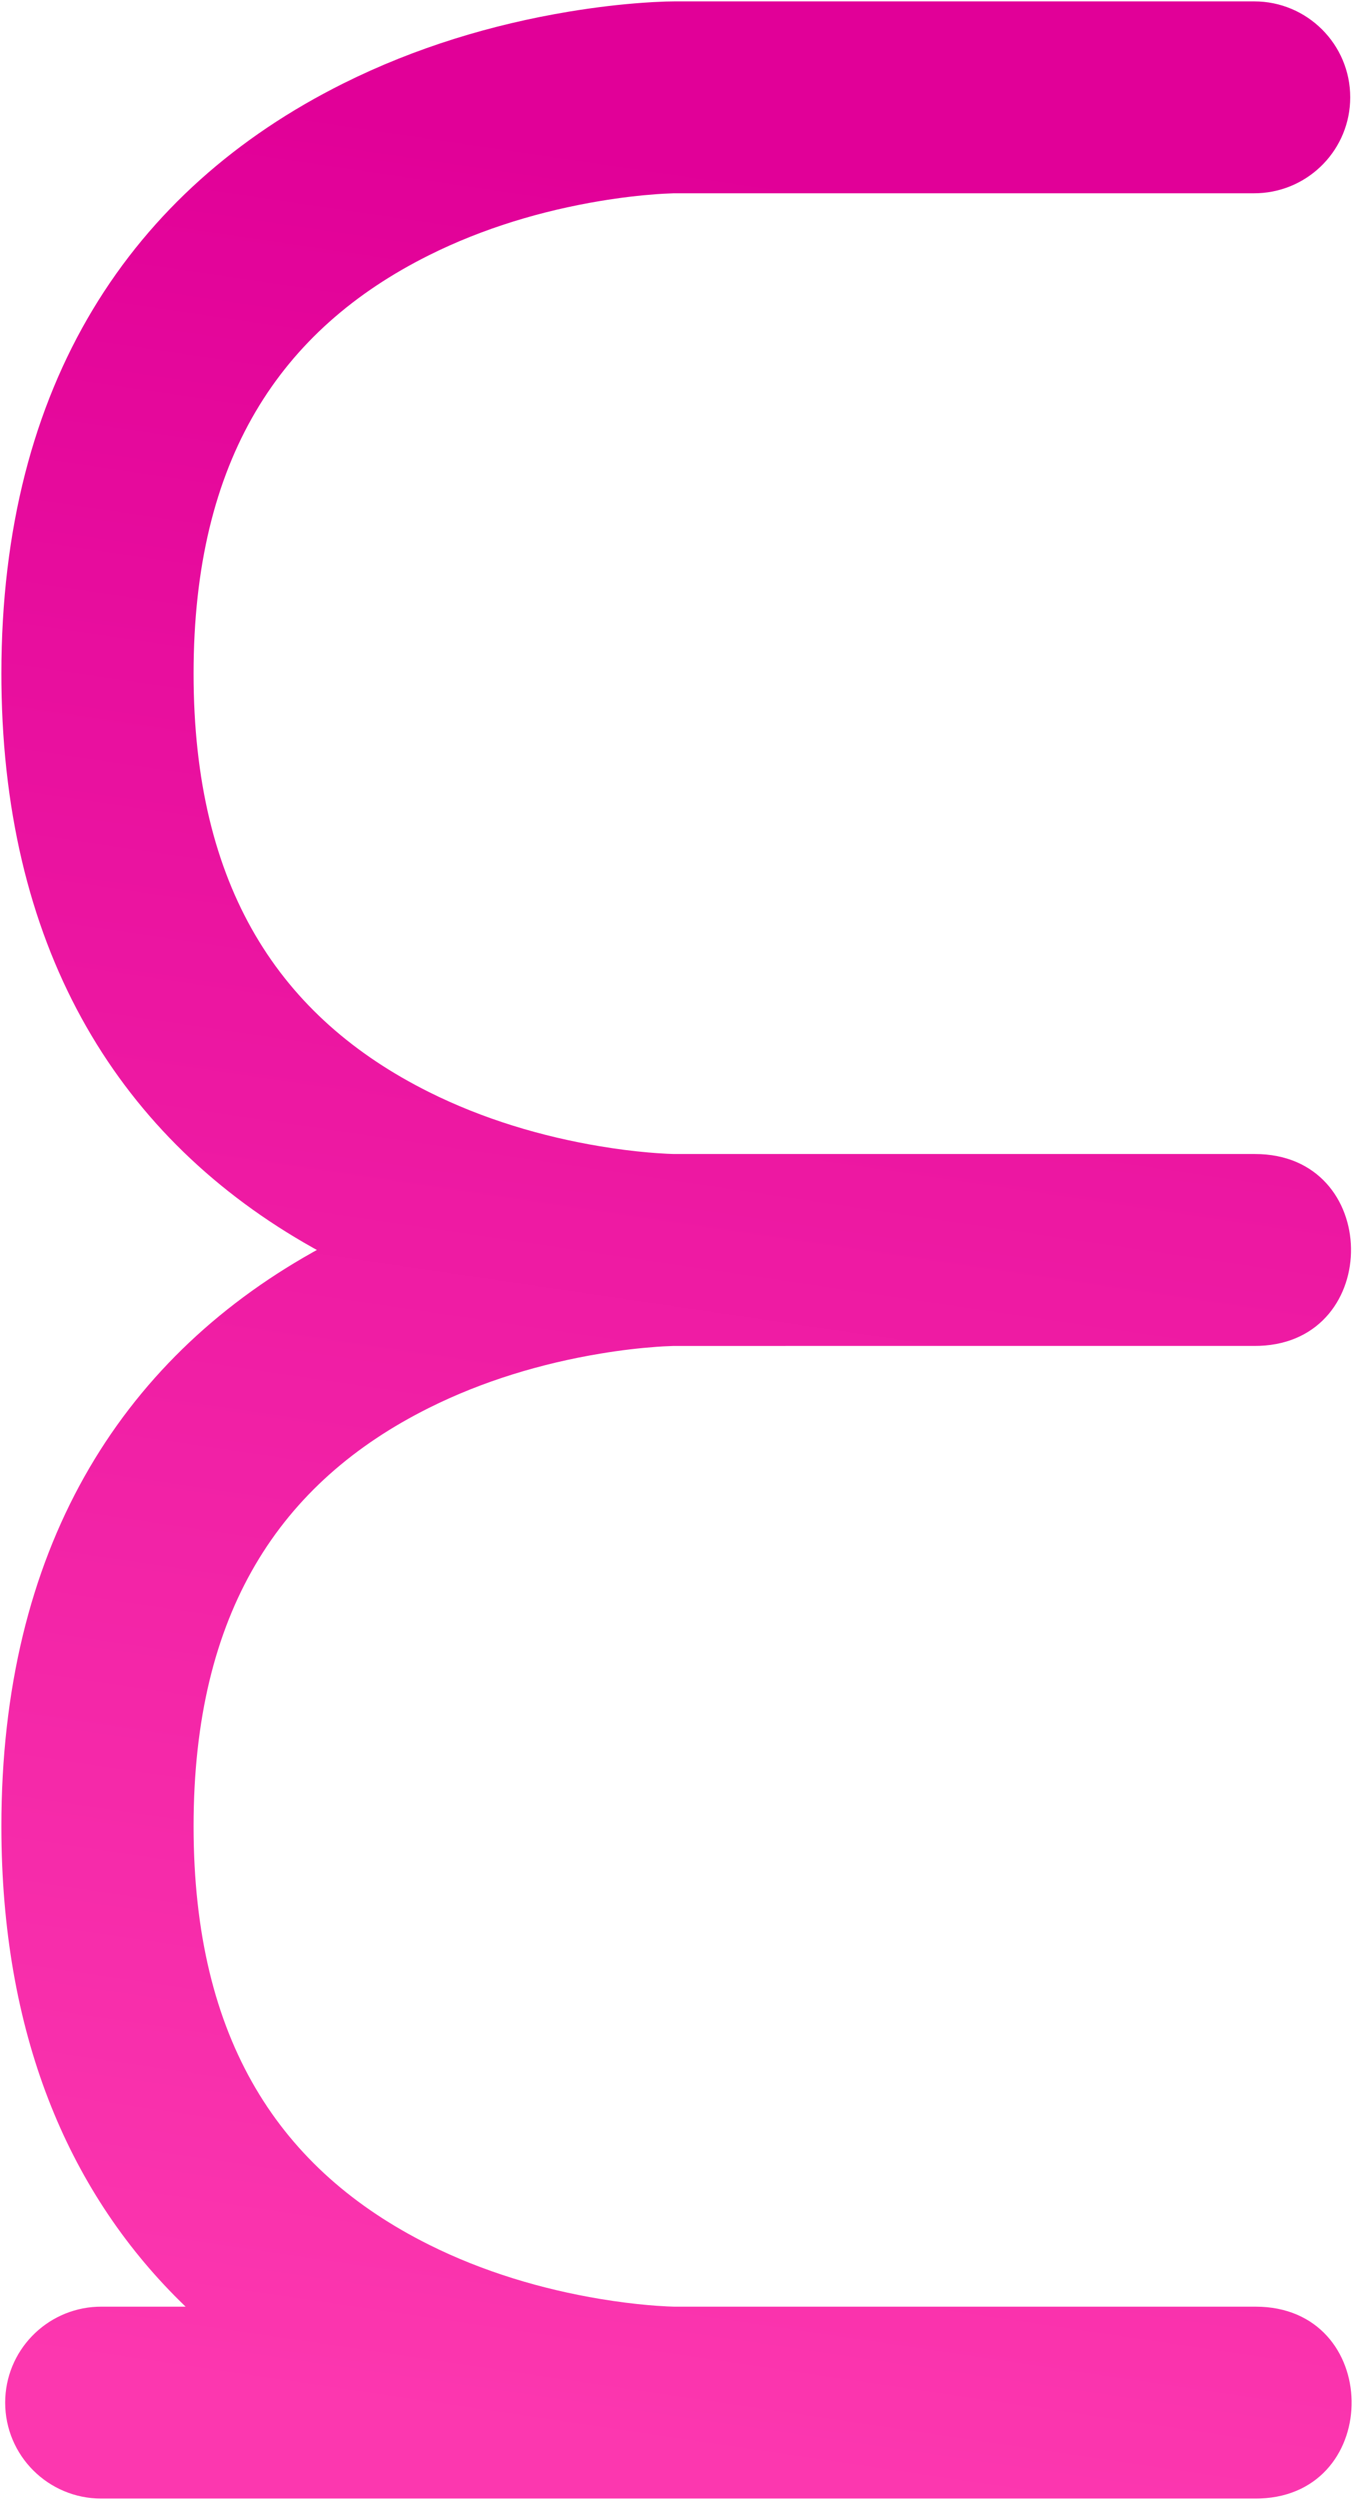 <?xml version="1.0" encoding="UTF-8"?>
<svg width="492px" height="909px" viewBox="0 0 492 909" version="1.1" xmlns="http://www.w3.org/2000/svg" xmlns:xlink="http://www.w3.org/1999/xlink">
    <!-- Generator: Sketch 60.1 (88133) - https://sketch.com -->
    <title>adorno_large_m_right</title>
    <desc>Created with Sketch.</desc>
    <defs>
        <linearGradient x1="2.967%" y1="40.294%" x2="93.342%" y2="47.494%" id="linearGradient-1">
            <stop stop-color="#FC37AF" offset="0%"></stop>
            <stop stop-color="#E10098" offset="100%"></stop>
        </linearGradient>
    </defs>
    <g id="elements-export" stroke="none" stroke-width="1" fill="none" fill-rule="evenodd">
        <g id="Desktop-HD-Copy-2" transform="translate(-1155, -890)" fill="url(#linearGradient-1)" fill-rule="nonzero">
            <path d="M1610.555,1099 C1715.941,1099 1786.665,1146.226 1825.122,1223.267 C1838.274,1249.614 1846.623,1277.488 1851.251,1305.303 C1852.87,1315.032 1853.915,1324.107 1854.502,1332.336 L1854.735,1335.968 C1854.927,1339.358 1855,1342.011 1855,1343.845 L1855,1554.544 C1855,1573.844 1839.379,1589.49 1820.11,1589.49 C1801.362,1589.49 1786.068,1574.679 1785.255,1556.1 L1785.221,1554.544 L1785.217,1343.466 L1785.054,1339.673 C1785.013,1338.964 1784.962,1338.177 1784.9,1337.316 C1784.464,1331.196 1783.668,1324.283 1782.421,1316.793 C1778.864,1295.414 1772.478,1274.092 1762.71,1254.524 C1735.681,1200.379 1688.53,1168.893 1610.555,1168.893 C1532.58,1168.893 1485.429,1200.379 1458.401,1254.524 C1448.633,1274.092 1442.247,1295.414 1438.689,1316.793 C1437.651,1323.035 1436.925,1328.876 1436.459,1334.191 L1436.21,1337.316 C1435.995,1340.332 1435.911,1342.43 1435.893,1343.466 L1435.89,1554.835 C1435.89,1600.848 1367.844,1601.423 1366.143,1556.56 L1366.11,1554.835 L1366.103,1343.459 L1365.944,1339.673 L1365.79,1337.316 C1365.353,1331.196 1364.557,1324.283 1363.311,1316.793 C1359.753,1295.414 1353.367,1274.092 1343.599,1254.524 C1316.571,1200.379 1269.42,1168.893 1191.445,1168.893 C1113.47,1168.893 1066.319,1200.379 1039.29,1254.524 C1029.522,1274.092 1023.136,1295.414 1019.579,1316.793 C1018.54,1323.035 1017.814,1328.876 1017.348,1334.191 L1017.1,1337.316 C1016.885,1340.332 1016.8,1342.43 1016.783,1343.466 L1016.779,1555.053 C1016.779,1601.066 948.734,1601.642 947.032,1556.779 L947,1555.053 L947,1135.33 C947,1116.029 962.621,1100.383 981.89,1100.383 C1000.638,1100.383 1015.932,1115.195 1016.745,1133.773 L1016.779,1135.33 L1016.779,1165.988 L1016.907,1165.861 C1057.044,1124.168 1113.661,1099.834 1187.605,1099.021 L1191.445,1099 C1291.69,1099 1360.572,1141.731 1400.153,1212.208 L1401,1213.734 L1401.847,1212.208 C1440.921,1142.635 1508.549,1100.1 1606.715,1099.021 L1610.555,1099 Z" id="adorno_large_m_right" transform="translate(1401, 1344.5) rotate(-90) translate(-1401, -1344.5) "></path>
        </g>
    </g>
</svg>